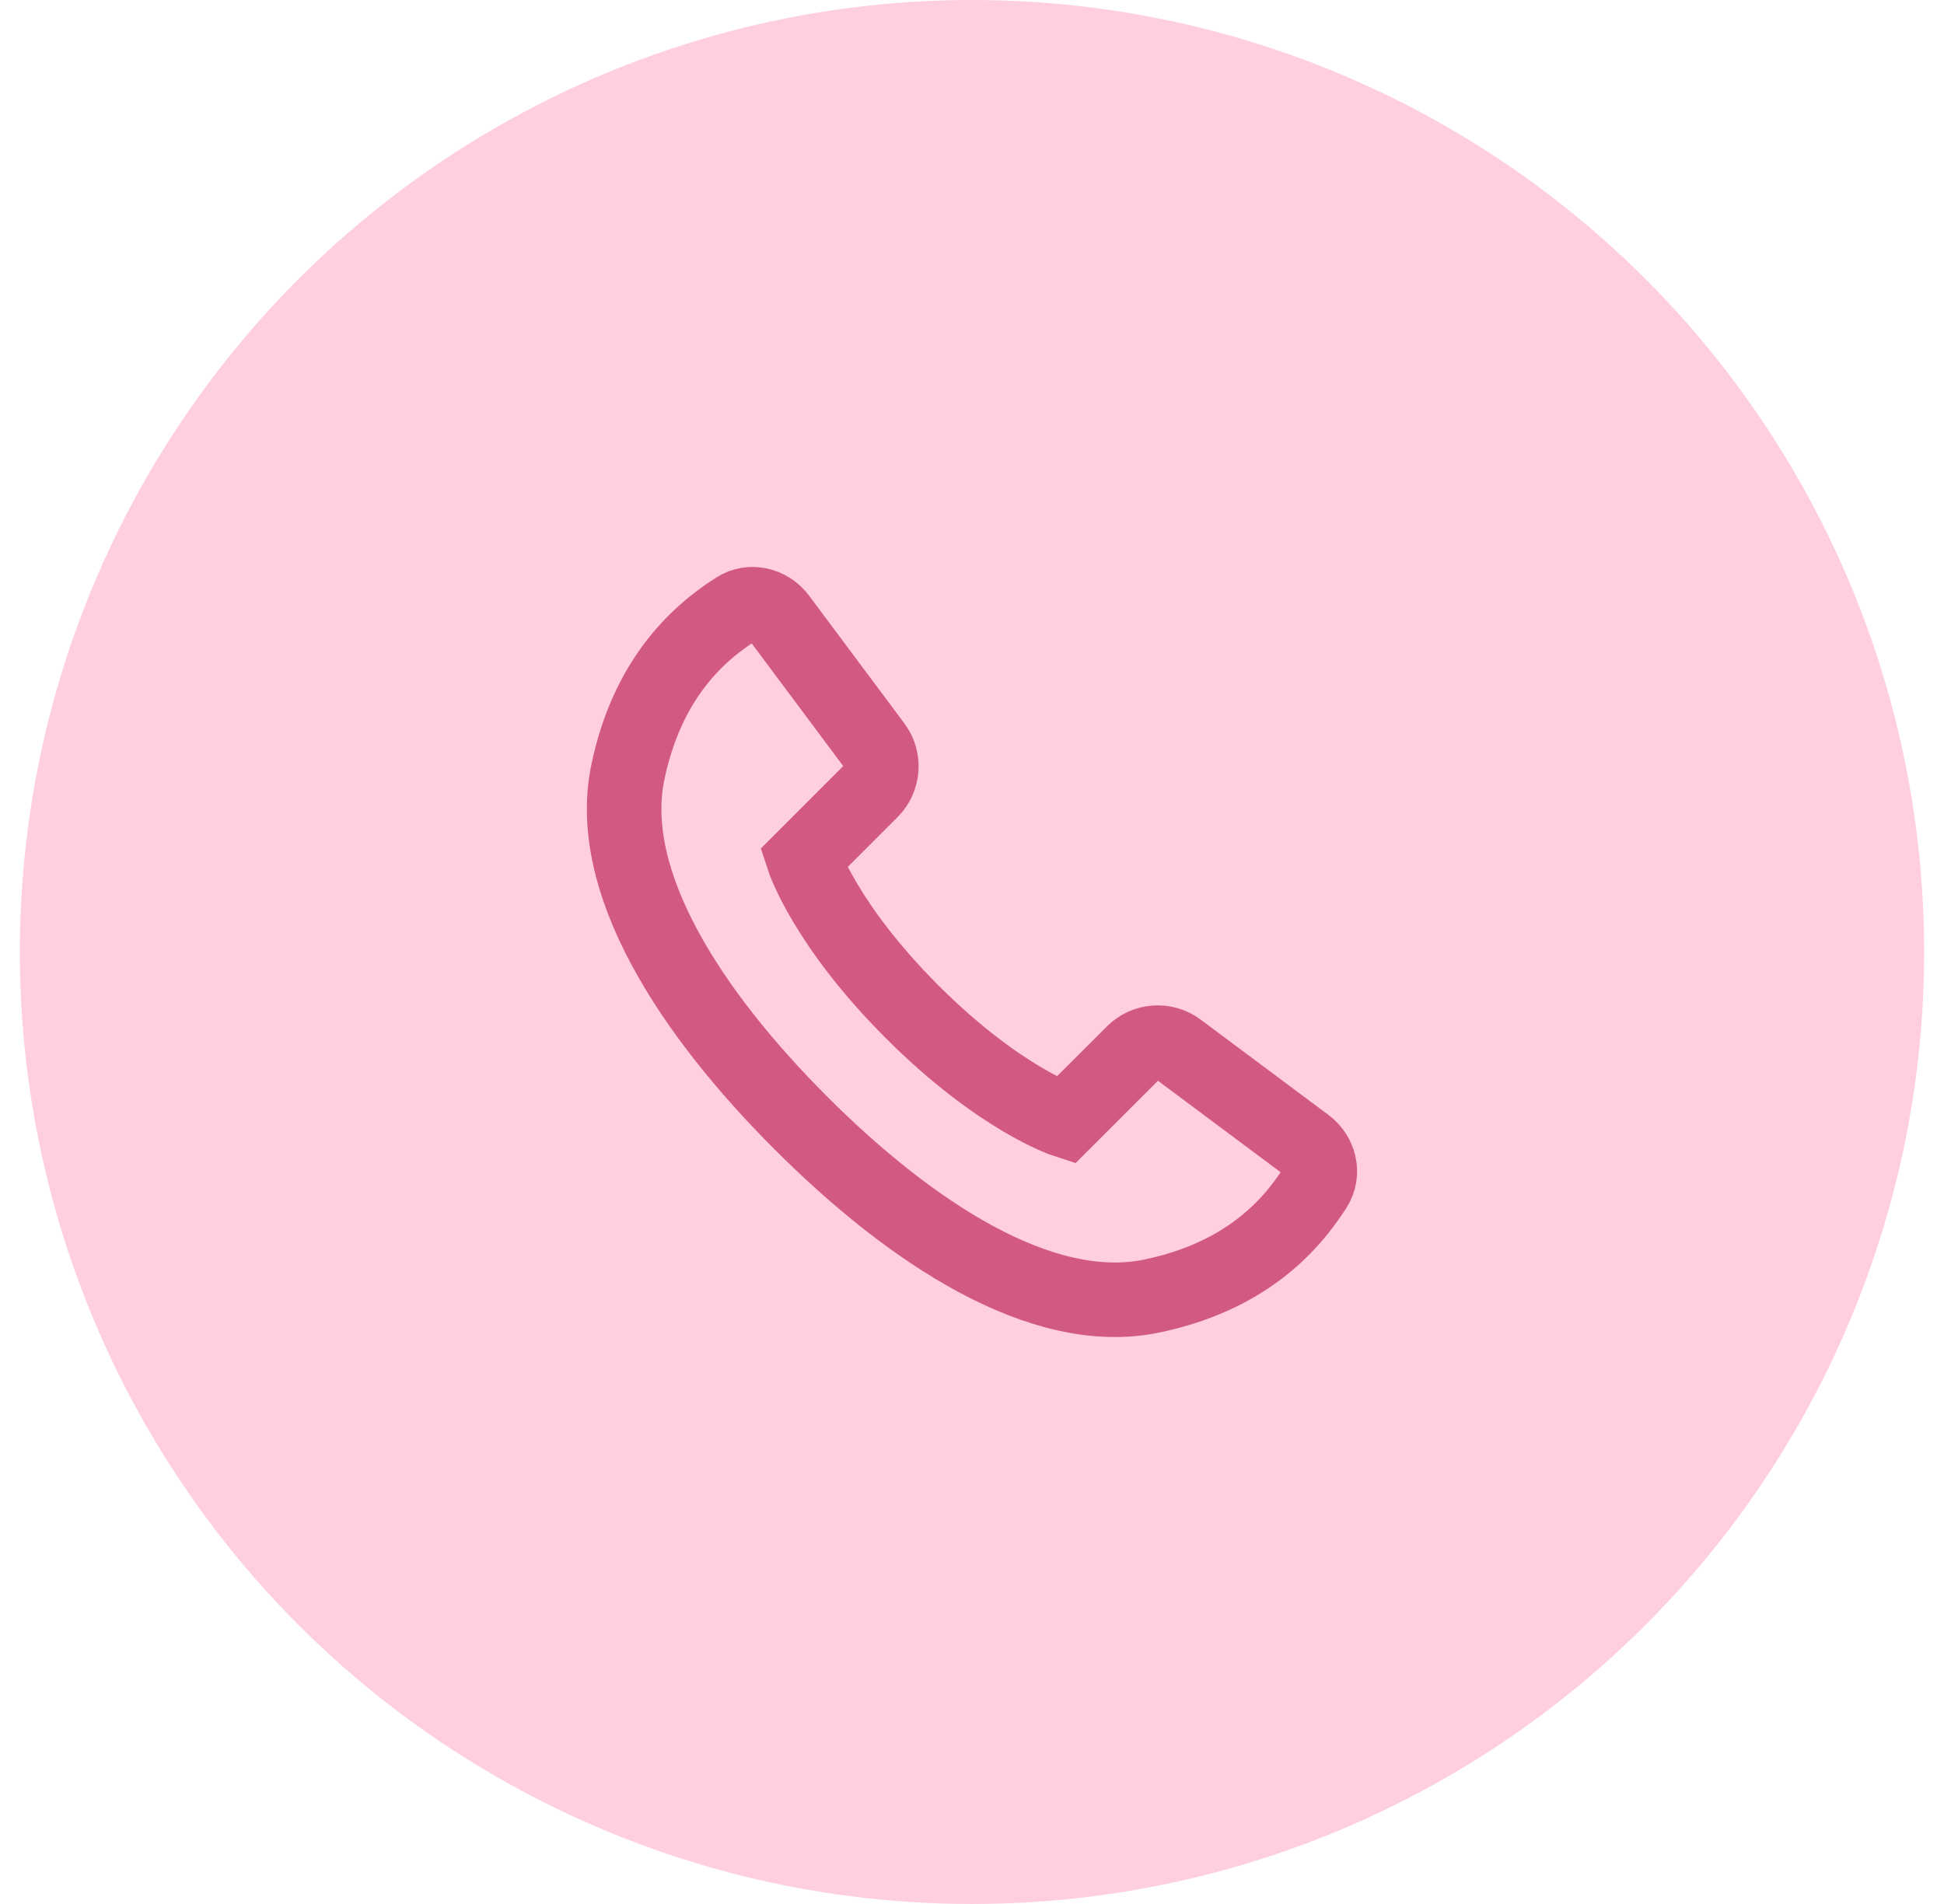 <svg width="49" height="48" viewBox="0 0 49 48" fill="none" xmlns="http://www.w3.org/2000/svg">
<circle cx="24.5" cy="24" r="24" fill="#FFCEDF"/>
<path d="M15.826 19.465C15.245 22.247 17.436 25.56 20.188 28.312C22.94 31.064 26.252 33.255 29.035 32.673C31.324 32.195 32.492 30.976 33.15 29.938C33.376 29.579 33.262 29.114 32.922 28.86L29.702 26.458C29.355 26.199 28.87 26.234 28.564 26.541L26.854 28.25C26.854 28.25 25.193 27.71 22.991 25.508C20.79 23.307 20.25 21.646 20.25 21.646L21.959 19.936C22.265 19.63 22.301 19.145 22.042 18.798L19.64 15.578C19.386 15.238 18.921 15.123 18.562 15.35C17.524 16.008 16.305 17.176 15.826 19.465Z" stroke="#D25984" stroke-width="1.879"/>
</svg>

